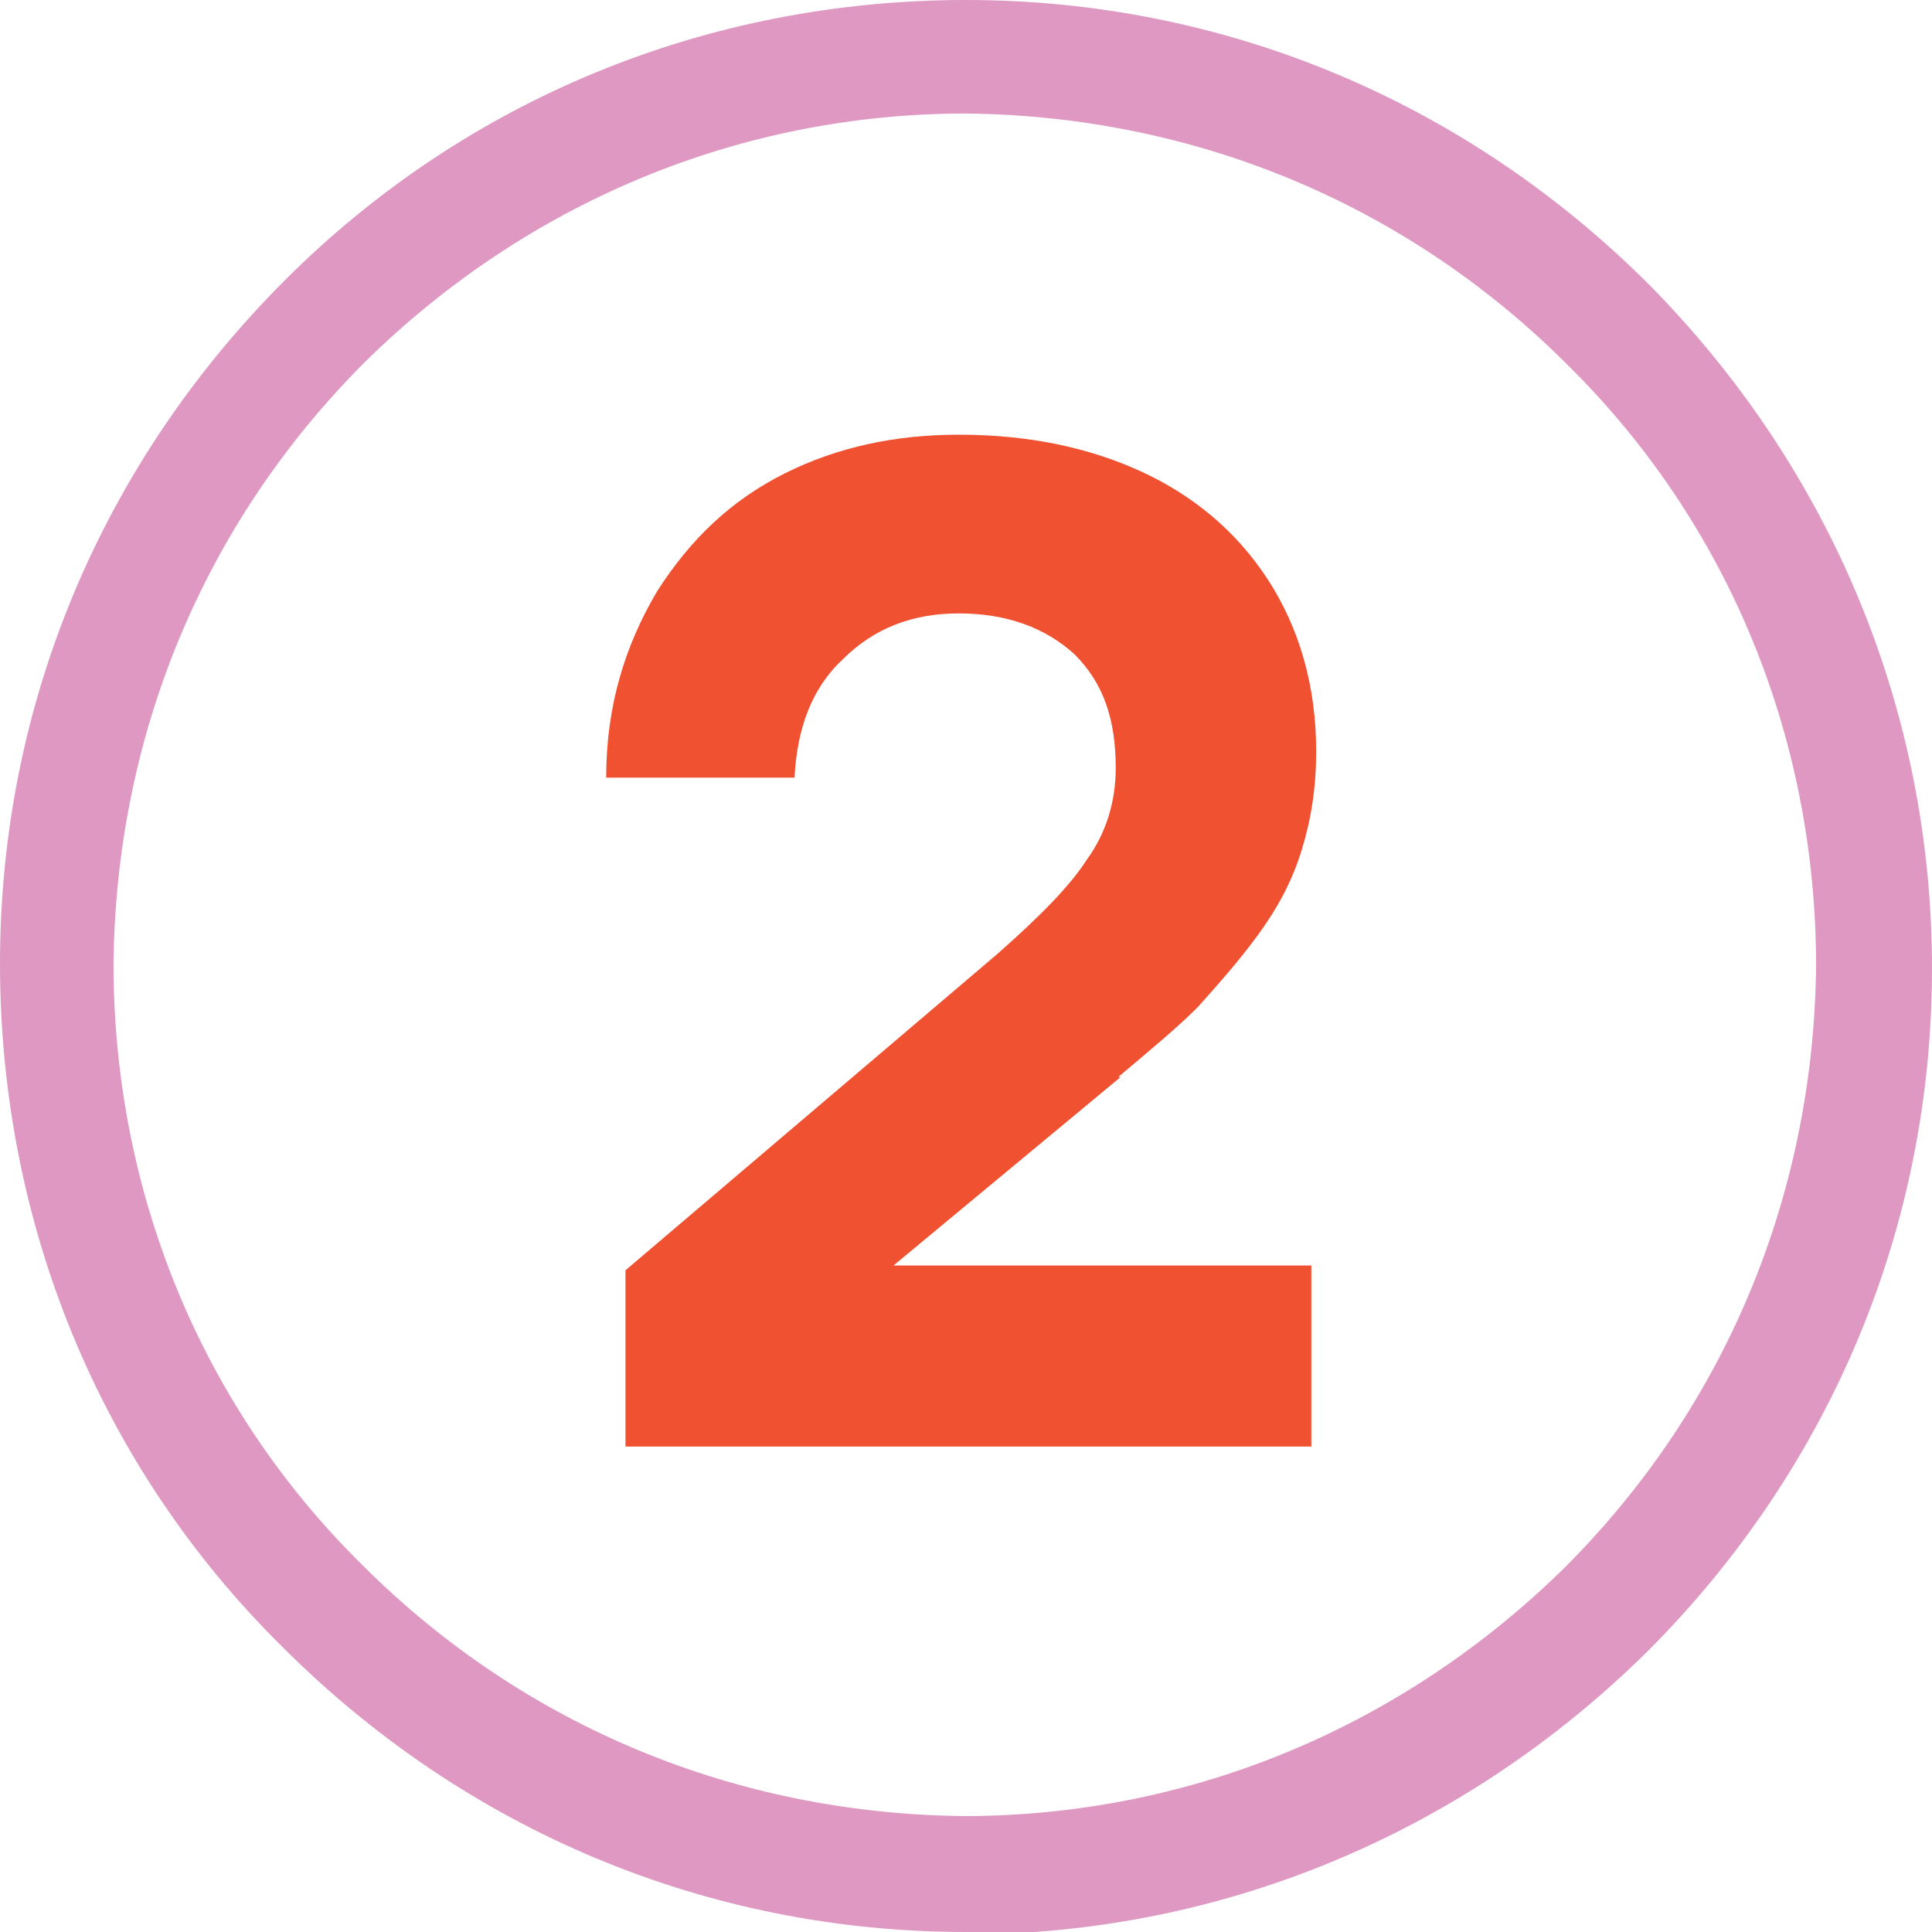 <?xml version="1.0" encoding="UTF-8"?> <svg xmlns="http://www.w3.org/2000/svg" id="Layer_1" version="1.1" viewBox="0 0 80 80"><defs><style> .st0 { fill: #de98c2; } .st1 { fill: #f05131; } </style></defs><path class="st0" d="M40,80h0c-10.7,0-20.7-4.2-28.3-11.8C4.1,60.7,0,50.6,0,39.9c0-10.7,4.2-20.7,11.8-28.3C19.3,4.1,29.3,0,40,0h0c10.7,0,20.7,4.2,28.3,11.8,7.5,7.6,11.7,17.6,11.7,28.3,0,10.7-4.2,20.7-11.8,28.3-7.6,7.5-17.6,11.7-28.2,11.7ZM40,4.7c-9.4,0-18.2,3.7-24.9,10.3-6.7,6.7-10.3,15.5-10.4,24.9,0,9.4,3.6,18.3,10.3,24.9,6.7,6.7,15.5,10.3,24.9,10.4h0c9.4,0,18.2-3.7,24.9-10.3,6.7-6.7,10.3-15.5,10.4-24.9h0c0-9.4-3.6-18.3-10.3-24.9-6.7-6.7-15.5-10.3-24.9-10.4h0Z"></path><path class="st1" d="M46.4,44.6l-9.4,7.8h17.3s0,7.5,0,7.5h-28.4s0-7.3,0-7.3l15.4-13.1c1.7-1.5,3-2.8,3.7-3.9.8-1.1,1.2-2.4,1.2-3.8,0-2-.5-3.5-1.7-4.7-1.2-1.1-2.8-1.7-4.8-1.7-1.9,0-3.5.6-4.8,1.9-1.3,1.2-1.9,2.9-2,4.9h-7.8c0-3,.8-5.5,2.1-7.7,1.4-2.2,3.1-3.8,5.3-4.9,2.2-1.1,4.6-1.6,7.2-1.6,2.8,0,5.3.5,7.5,1.5,2.2,1,4,2.5,5.3,4.5s2,4.4,2,7.1c0,1.5-.2,2.8-.6,4.1s-1,2.4-1.8,3.5c-.8,1.1-1.7,2.1-2.5,3-.9.9-2,1.8-3.3,2.9Z"></path></svg> 